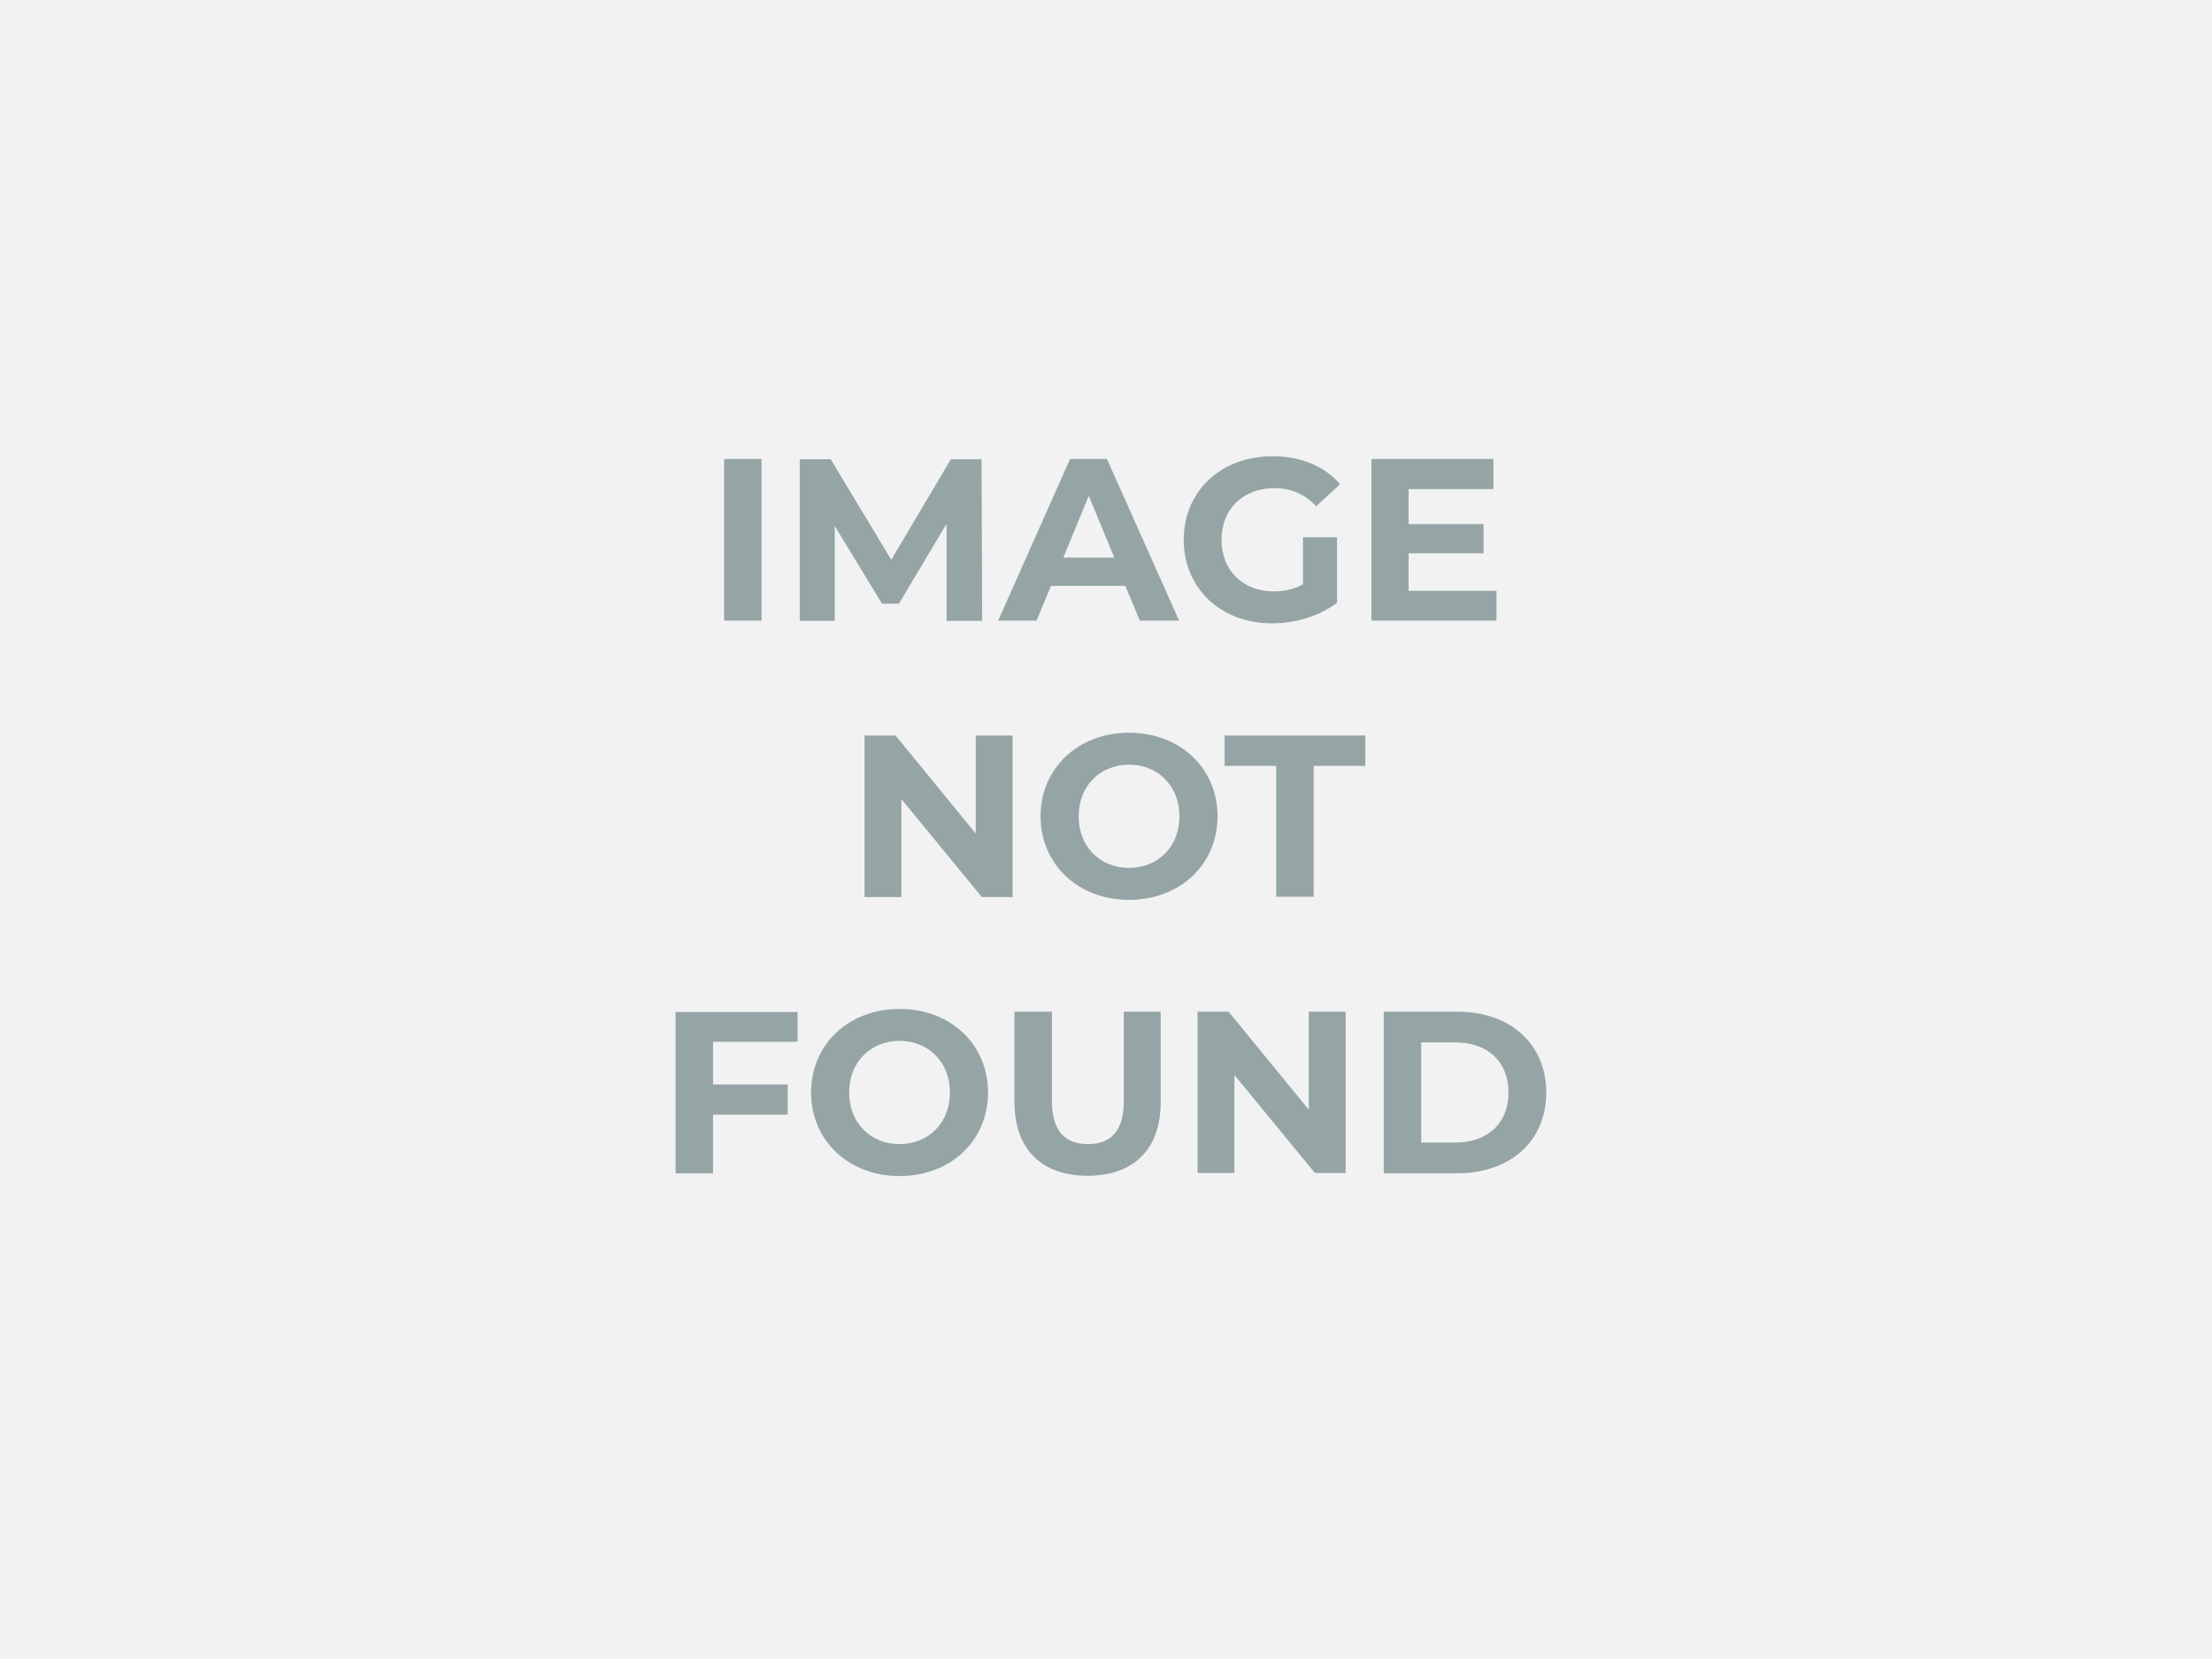 <?xml version="1.0" encoding="UTF-8"?><svg id="Layer_2" xmlns="http://www.w3.org/2000/svg" viewBox="0 0 72 54"><defs><style>.cls-1{fill:#f2f2f3;}.cls-2{fill:#95a5a6;}</style></defs><g id="Layer_1-2"><rect class="cls-1" width="72" height="54"/></g><path class="cls-2" d="M23.57,14.94h1.22v5.26h-1.22v-5.26Zm7.24,5.26v-3.15s-1.55,2.6-1.55,2.6h-.55l-1.54-2.53v3.09h-1.14v-5.26h1.01l1.97,3.27,1.94-3.27h1l.02,5.26h-1.14Zm5.84-1.13h-2.44l-.47,1.13h-1.25l2.34-5.26h1.2l2.35,5.26h-1.28l-.47-1.13Zm-.38-.92l-.83-2.01-.83,2.01h1.67Zm6.14-.66h1.11v2.13c-.58,.44-1.37,.67-2.12,.67-1.65,0-2.87-1.13-2.87-2.72s1.22-2.72,2.89-2.72c.92,0,1.69,.32,2.2,.91l-.78,.72c-.38-.41-.83-.59-1.36-.59-1.02,0-1.72,.68-1.72,1.68s.7,1.68,1.7,1.68c.33,0,.64-.06,.95-.23v-1.54Zm6.3,1.73v.98h-4.07v-5.26h3.97v.98h-2.76v1.14h2.44v.95h-2.44v1.22h2.86Zm-15.75,4.72v5.26h-1l-2.62-3.19v3.19h-1.2v-5.26h1.01l2.61,3.19v-3.19h1.2Zm.91,2.63c0-1.56,1.22-2.72,2.88-2.72s2.88,1.15,2.88,2.72-1.22,2.72-2.88,2.72-2.88-1.16-2.88-2.72Zm4.52,0c0-1-.71-1.68-1.64-1.68s-1.64,.68-1.64,1.68,.71,1.68,1.64,1.68,1.64-.68,1.64-1.68Zm3.15-1.64h-1.68v-.99h4.58v.99h-1.68v4.26h-1.22v-4.26Zm-18.33,8.98v1.39h2.43v.98h-2.43v1.91h-1.22v-5.25h3.97v.97h-2.75Zm3.19,1.65c0-1.56,1.22-2.72,2.88-2.72s2.88,1.15,2.88,2.72-1.22,2.72-2.88,2.72-2.88-1.16-2.88-2.72Zm4.52,0c0-1-.71-1.68-1.64-1.68s-1.64,.68-1.64,1.68,.71,1.68,1.64,1.68,1.64-.68,1.64-1.68Zm2.1,.31v-2.94h1.22v2.9c0,1,.44,1.41,1.17,1.41s1.17-.41,1.17-1.41v-2.9h1.2v2.94c0,1.55-.89,2.4-2.38,2.4s-2.38-.86-2.38-2.4Zm10.78-2.94v5.25h-1l-2.62-3.19v3.19h-1.2v-5.25h1.01l2.61,3.19v-3.19h1.2Zm1.24,0h2.39c1.72,0,2.9,1.04,2.9,2.63s-1.18,2.63-2.9,2.63h-2.39v-5.25Zm2.33,4.26c1.04,0,1.73-.62,1.73-1.63s-.68-1.63-1.73-1.63h-1.11v3.26h1.11Z"/></svg>